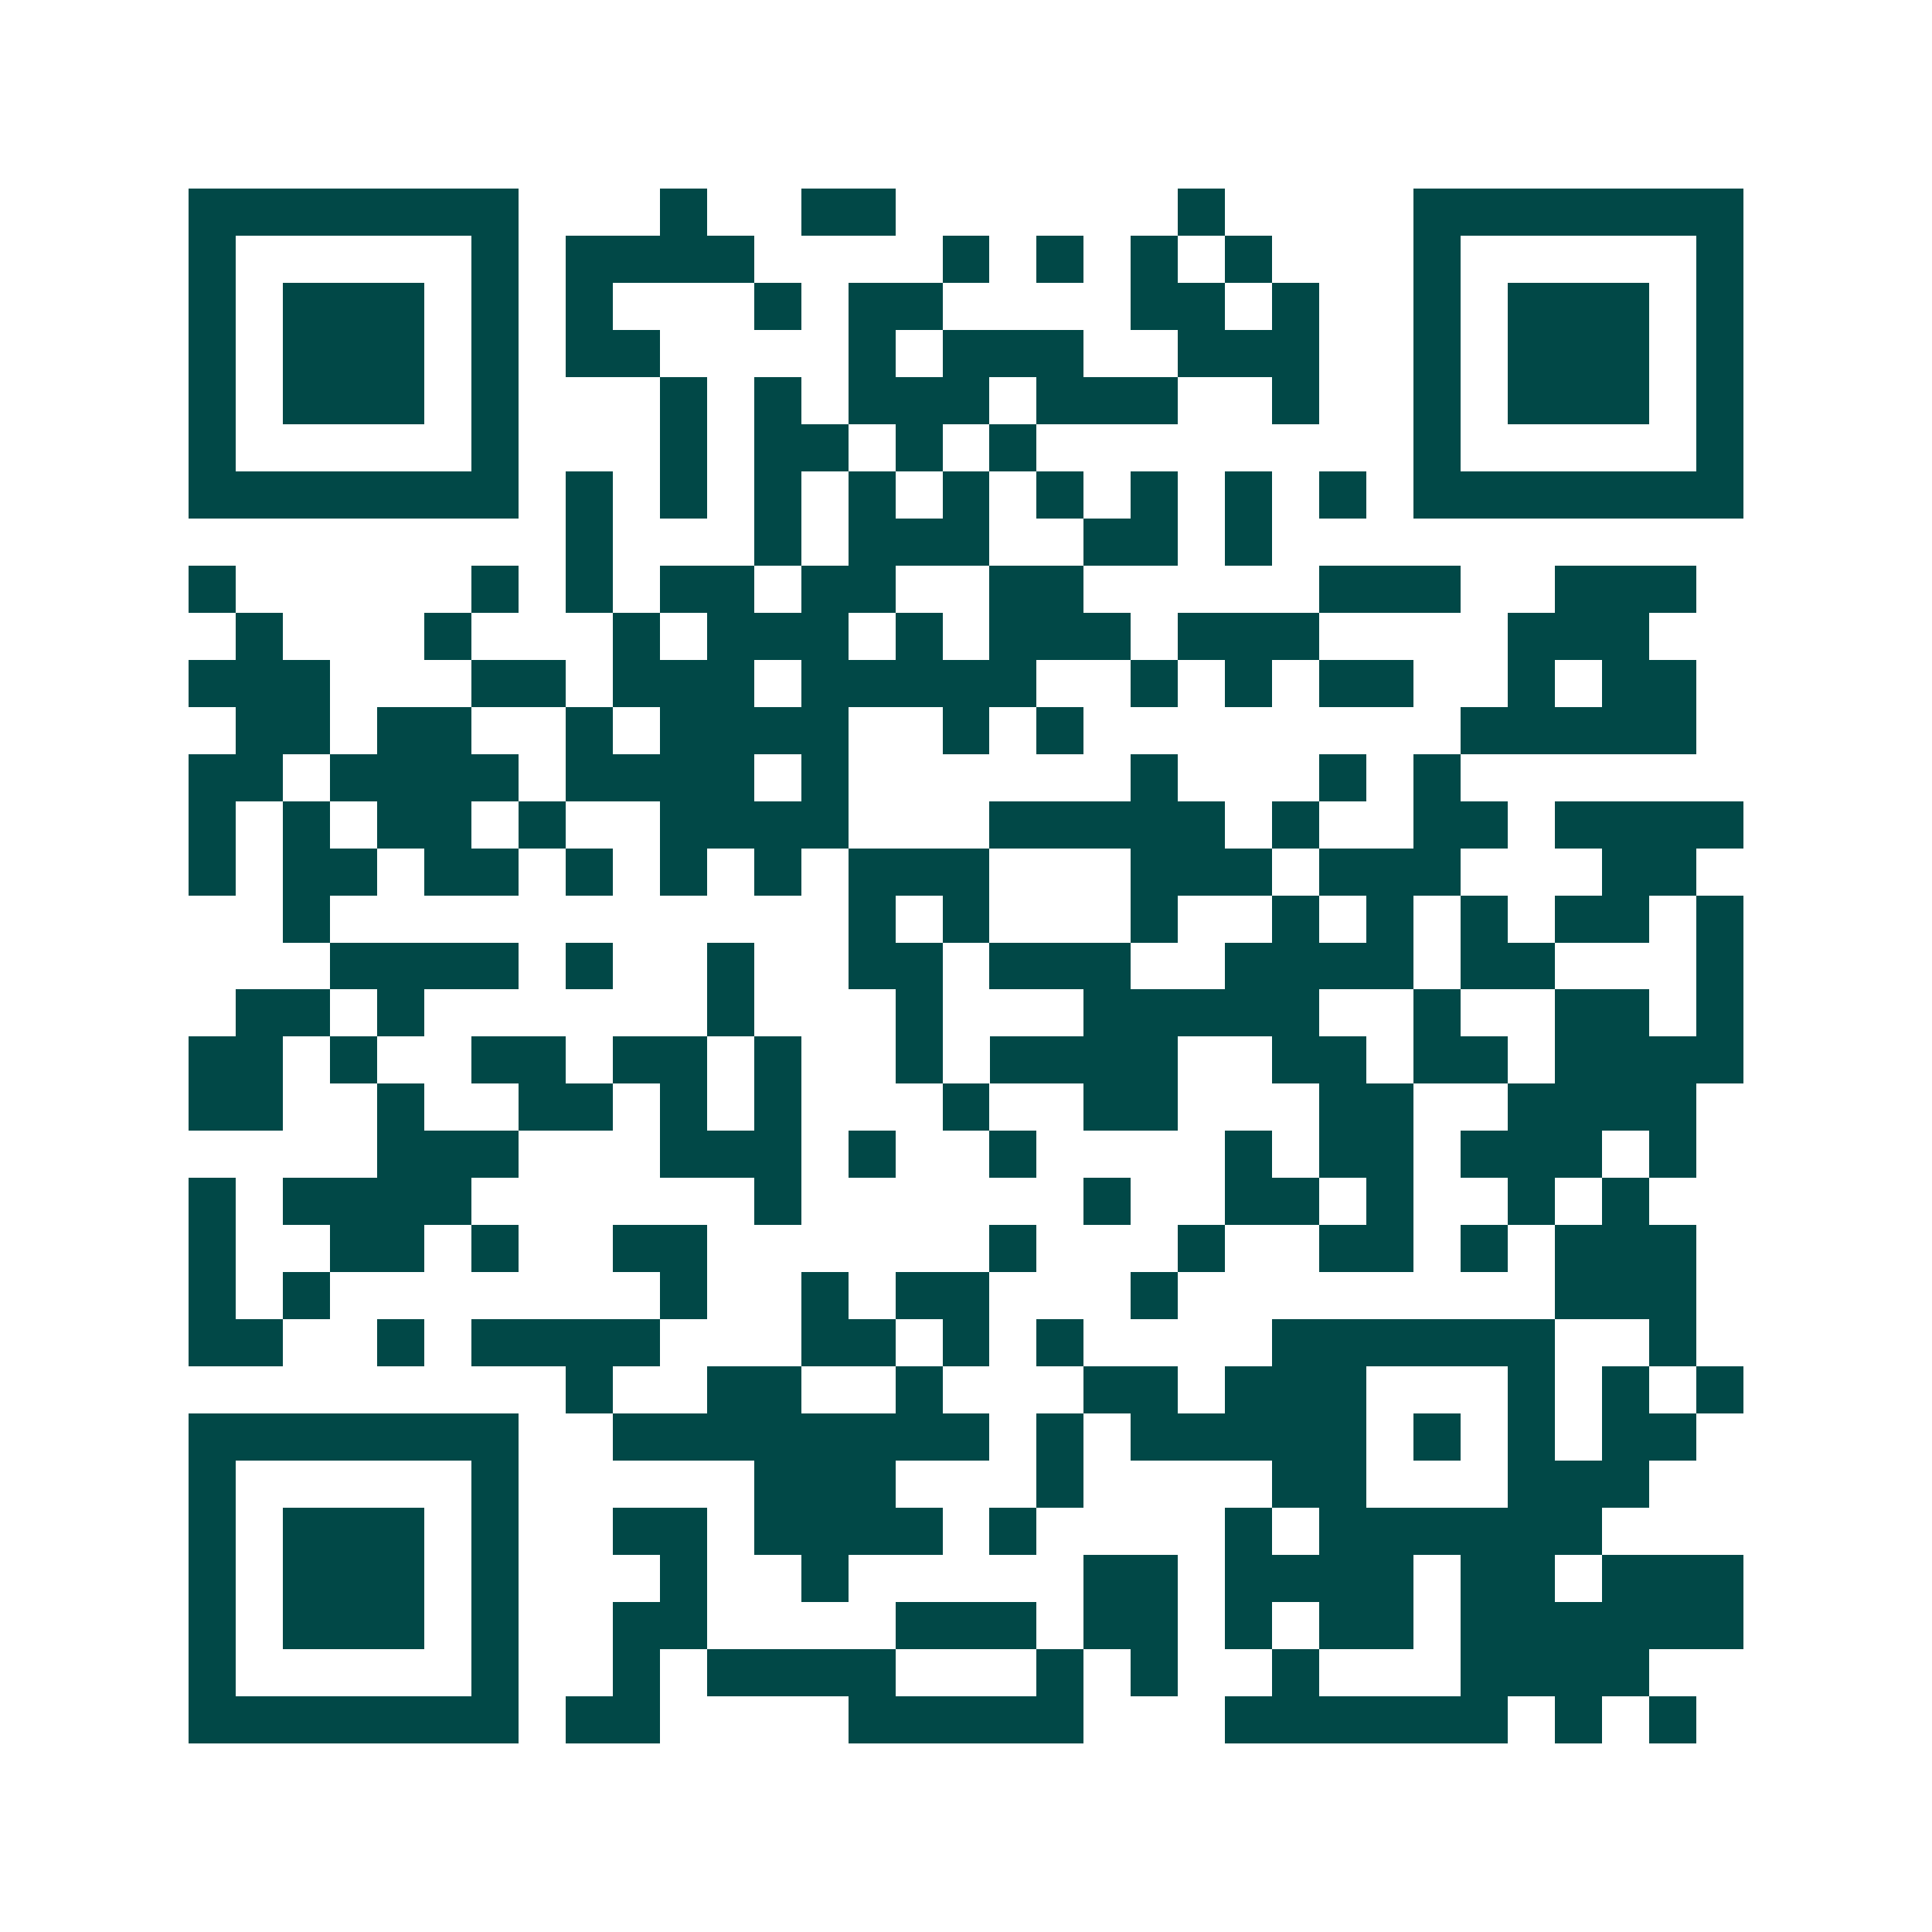 <svg xmlns="http://www.w3.org/2000/svg" width="200" height="200" viewBox="0 0 41 41" shape-rendering="crispEdges"><path fill="#ffffff" d="M0 0h41v41H0z"/><path stroke="#014847" d="M4 4.5h7m3 0h1m2 0h2m6 0h1m4 0h7M4 5.5h1m5 0h1m1 0h4m4 0h1m1 0h1m1 0h1m1 0h1m3 0h1m5 0h1M4 6.5h1m1 0h3m1 0h1m1 0h1m3 0h1m1 0h2m4 0h2m1 0h1m2 0h1m1 0h3m1 0h1M4 7.5h1m1 0h3m1 0h1m1 0h2m4 0h1m1 0h3m2 0h3m2 0h1m1 0h3m1 0h1M4 8.5h1m1 0h3m1 0h1m3 0h1m1 0h1m1 0h3m1 0h3m2 0h1m2 0h1m1 0h3m1 0h1M4 9.5h1m5 0h1m3 0h1m1 0h2m1 0h1m1 0h1m8 0h1m5 0h1M4 10.5h7m1 0h1m1 0h1m1 0h1m1 0h1m1 0h1m1 0h1m1 0h1m1 0h1m1 0h1m1 0h7M12 11.5h1m3 0h1m1 0h3m2 0h2m1 0h1M4 12.5h1m5 0h1m1 0h1m1 0h2m1 0h2m2 0h2m5 0h3m2 0h3M5 13.5h1m3 0h1m3 0h1m1 0h3m1 0h1m1 0h3m1 0h3m4 0h3M4 14.5h3m3 0h2m1 0h3m1 0h5m2 0h1m1 0h1m1 0h2m2 0h1m1 0h2M5 15.5h2m1 0h2m2 0h1m1 0h4m2 0h1m1 0h1m8 0h5M4 16.5h2m1 0h4m1 0h4m1 0h1m6 0h1m3 0h1m1 0h1M4 17.5h1m1 0h1m1 0h2m1 0h1m2 0h4m3 0h5m1 0h1m2 0h2m1 0h4M4 18.5h1m1 0h2m1 0h2m1 0h1m1 0h1m1 0h1m1 0h3m3 0h3m1 0h3m3 0h2M6 19.5h1m11 0h1m1 0h1m3 0h1m2 0h1m1 0h1m1 0h1m1 0h2m1 0h1M7 20.5h4m1 0h1m2 0h1m2 0h2m1 0h3m2 0h4m1 0h2m3 0h1M5 21.5h2m1 0h1m6 0h1m3 0h1m3 0h5m2 0h1m2 0h2m1 0h1M4 22.5h2m1 0h1m2 0h2m1 0h2m1 0h1m2 0h1m1 0h4m2 0h2m1 0h2m1 0h4M4 23.5h2m2 0h1m2 0h2m1 0h1m1 0h1m3 0h1m2 0h2m3 0h2m2 0h4M8 24.5h3m3 0h3m1 0h1m2 0h1m4 0h1m1 0h2m1 0h3m1 0h1M4 25.5h1m1 0h4m6 0h1m6 0h1m2 0h2m1 0h1m2 0h1m1 0h1M4 26.5h1m2 0h2m1 0h1m2 0h2m6 0h1m3 0h1m2 0h2m1 0h1m1 0h3M4 27.5h1m1 0h1m7 0h1m2 0h1m1 0h2m3 0h1m8 0h3M4 28.5h2m2 0h1m1 0h4m3 0h2m1 0h1m1 0h1m4 0h6m2 0h1M12 29.5h1m2 0h2m2 0h1m3 0h2m1 0h3m3 0h1m1 0h1m1 0h1M4 30.5h7m2 0h8m1 0h1m1 0h5m1 0h1m1 0h1m1 0h2M4 31.5h1m5 0h1m5 0h3m3 0h1m4 0h2m3 0h3M4 32.5h1m1 0h3m1 0h1m2 0h2m1 0h4m1 0h1m4 0h1m1 0h6M4 33.5h1m1 0h3m1 0h1m3 0h1m2 0h1m5 0h2m1 0h4m1 0h2m1 0h3M4 34.5h1m1 0h3m1 0h1m2 0h2m4 0h3m1 0h2m1 0h1m1 0h2m1 0h6M4 35.5h1m5 0h1m2 0h1m1 0h4m3 0h1m1 0h1m2 0h1m3 0h4M4 36.5h7m1 0h2m4 0h5m3 0h6m1 0h1m1 0h1"/></svg>
